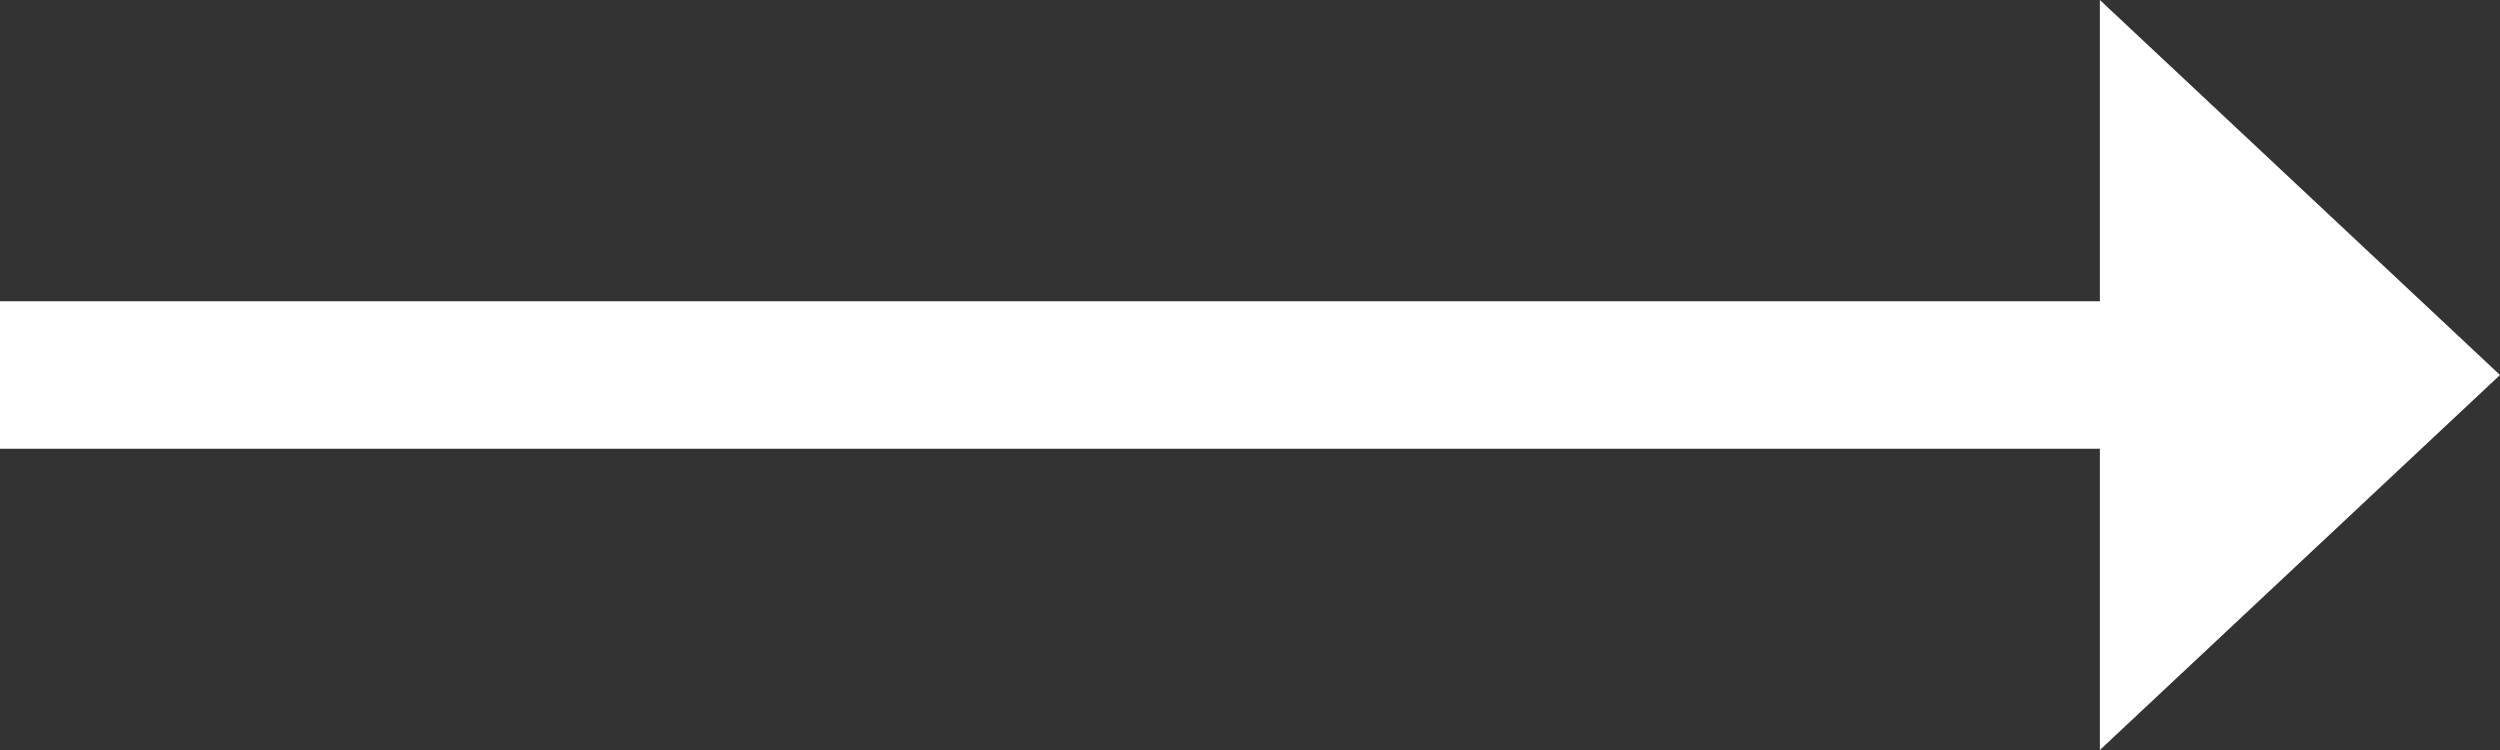 <svg width="20" height="6" viewBox="0 0 20 6" fill="none" xmlns="http://www.w3.org/2000/svg">
<rect x="0" y="0" width="20" height="6" fill="#333333" stroke="none"/>
<path d="M20 3L16.799 0V2.41L0 2.41L0 3.59L16.799 3.59V6L20 3Z" fill="white"/>
</svg>
